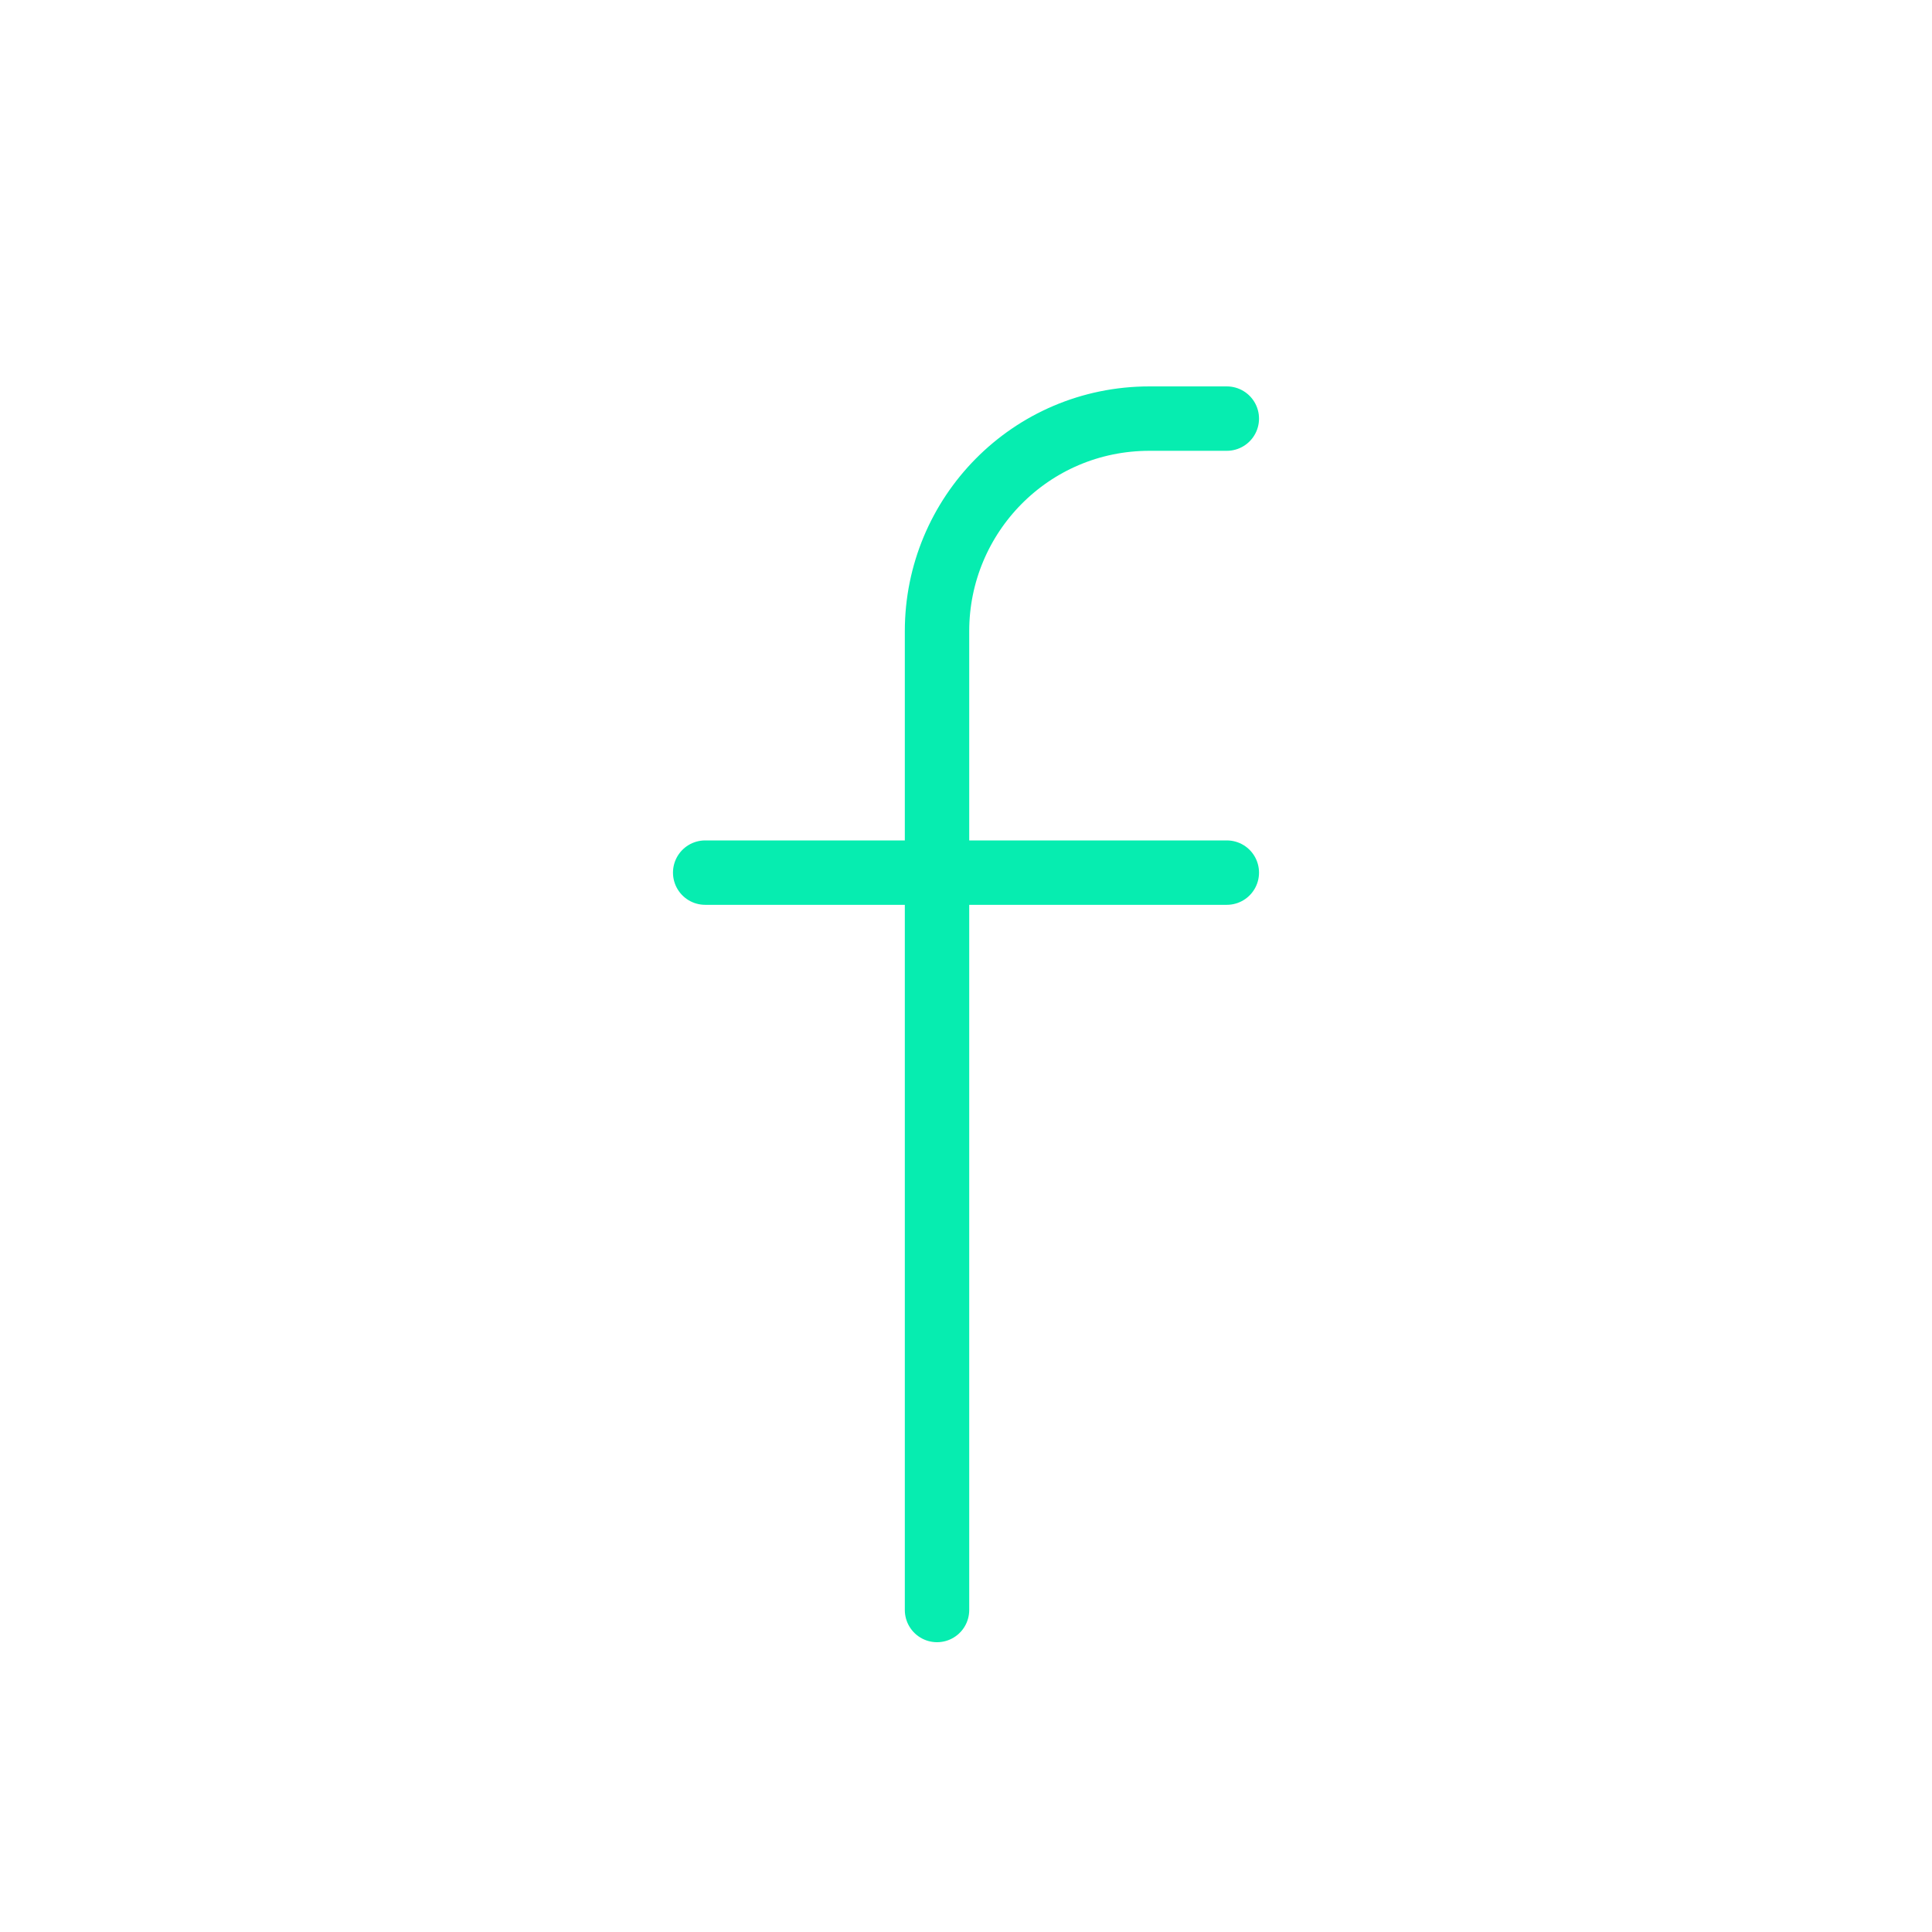 <?xml version="1.0" encoding="UTF-8"?> <svg xmlns="http://www.w3.org/2000/svg" version="1.1" viewBox="0 0 60 60"><defs><style> .cls-1 { fill: none; stroke: #06edb0; stroke-linecap: round; stroke-linejoin: round; stroke-width: 2px; } </style></defs><g><g id="Layer_1"><path class="cls-1" d="M38.1,13h-2.4c-3.7,0-6.6,3-6.6,6.6v30.4"></path><line class="cls-1" x1="21.9" y1="27.1" x2="38.1" y2="27.1"></line></g></g></svg> 